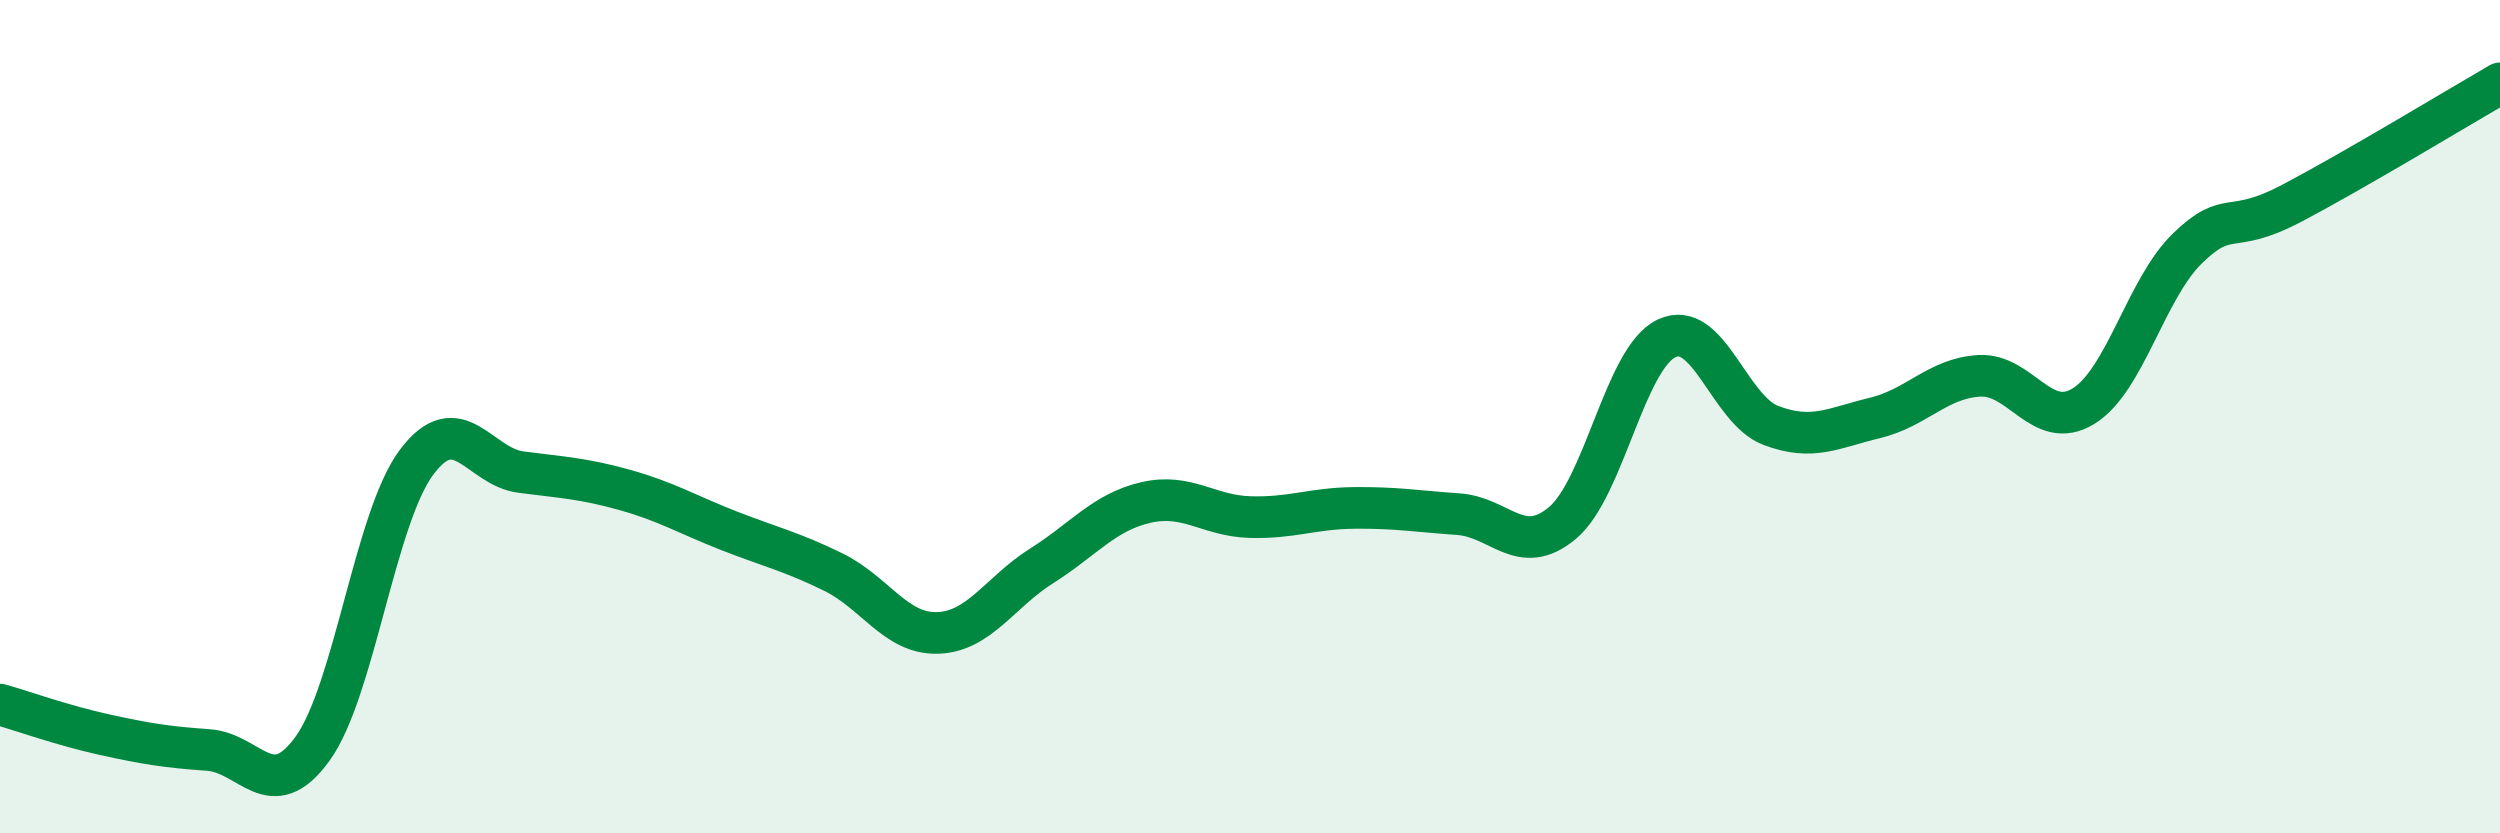 
    <svg width="60" height="20" viewBox="0 0 60 20" xmlns="http://www.w3.org/2000/svg">
      <path
        d="M 0,16.91 C 0.5,17.05 1.5,17.41 2.5,17.63 C 3.5,17.85 4,17.93 5,18 C 6,18.07 6.5,19.35 7.5,17.97 C 8.5,16.59 9,12.42 10,11.09 C 11,9.76 11.5,11.2 12.5,11.33 C 13.5,11.46 14,11.48 15,11.76 C 16,12.04 16.5,12.35 17.5,12.74 C 18.5,13.13 19,13.24 20,13.73 C 21,14.22 21.5,15.22 22.5,15.19 C 23.5,15.16 24,14.21 25,13.58 C 26,12.95 26.5,12.29 27.5,12.06 C 28.5,11.83 29,12.38 30,12.41 C 31,12.44 31.5,12.2 32.5,12.19 C 33.5,12.18 34,12.27 35,12.34 C 36,12.41 36.5,13.39 37.5,12.55 C 38.5,11.71 39,8.59 40,8.12 C 41,7.65 41.5,9.83 42.5,10.21 C 43.5,10.59 44,10.27 45,10.03 C 46,9.79 46.5,9.08 47.5,9.02 C 48.5,8.96 49,10.36 50,9.75 C 51,9.14 51.5,6.93 52.5,5.96 C 53.5,4.99 53.5,5.67 55,4.88 C 56.5,4.09 59,2.58 60,2L60 20L0 20Z"
        fill="#008740"
        opacity="0.1"
        stroke-linecap="round"
        stroke-linejoin="round"
      />
      <path
        d="M 0,16.91 C 0.5,17.05 1.5,17.41 2.5,17.63 C 3.5,17.85 4,17.93 5,18 C 6,18.07 6.5,19.35 7.5,17.97 C 8.5,16.59 9,12.42 10,11.09 C 11,9.76 11.5,11.2 12.5,11.33 C 13.5,11.46 14,11.48 15,11.76 C 16,12.04 16.5,12.35 17.5,12.74 C 18.5,13.13 19,13.24 20,13.73 C 21,14.22 21.5,15.22 22.5,15.19 C 23.5,15.16 24,14.21 25,13.58 C 26,12.95 26.5,12.29 27.5,12.06 C 28.5,11.83 29,12.38 30,12.41 C 31,12.44 31.5,12.2 32.5,12.19 C 33.5,12.18 34,12.27 35,12.34 C 36,12.41 36.5,13.39 37.5,12.55 C 38.5,11.71 39,8.59 40,8.12 C 41,7.65 41.5,9.83 42.5,10.21 C 43.5,10.59 44,10.27 45,10.03 C 46,9.79 46.5,9.08 47.5,9.02 C 48.5,8.96 49,10.36 50,9.75 C 51,9.14 51.5,6.93 52.5,5.96 C 53.5,4.99 53.5,5.67 55,4.88 C 56.5,4.09 59,2.58 60,2"
        stroke="#008740"
        stroke-width="1"
        fill="none"
        stroke-linecap="round"
        stroke-linejoin="round"
      />
    </svg>
  